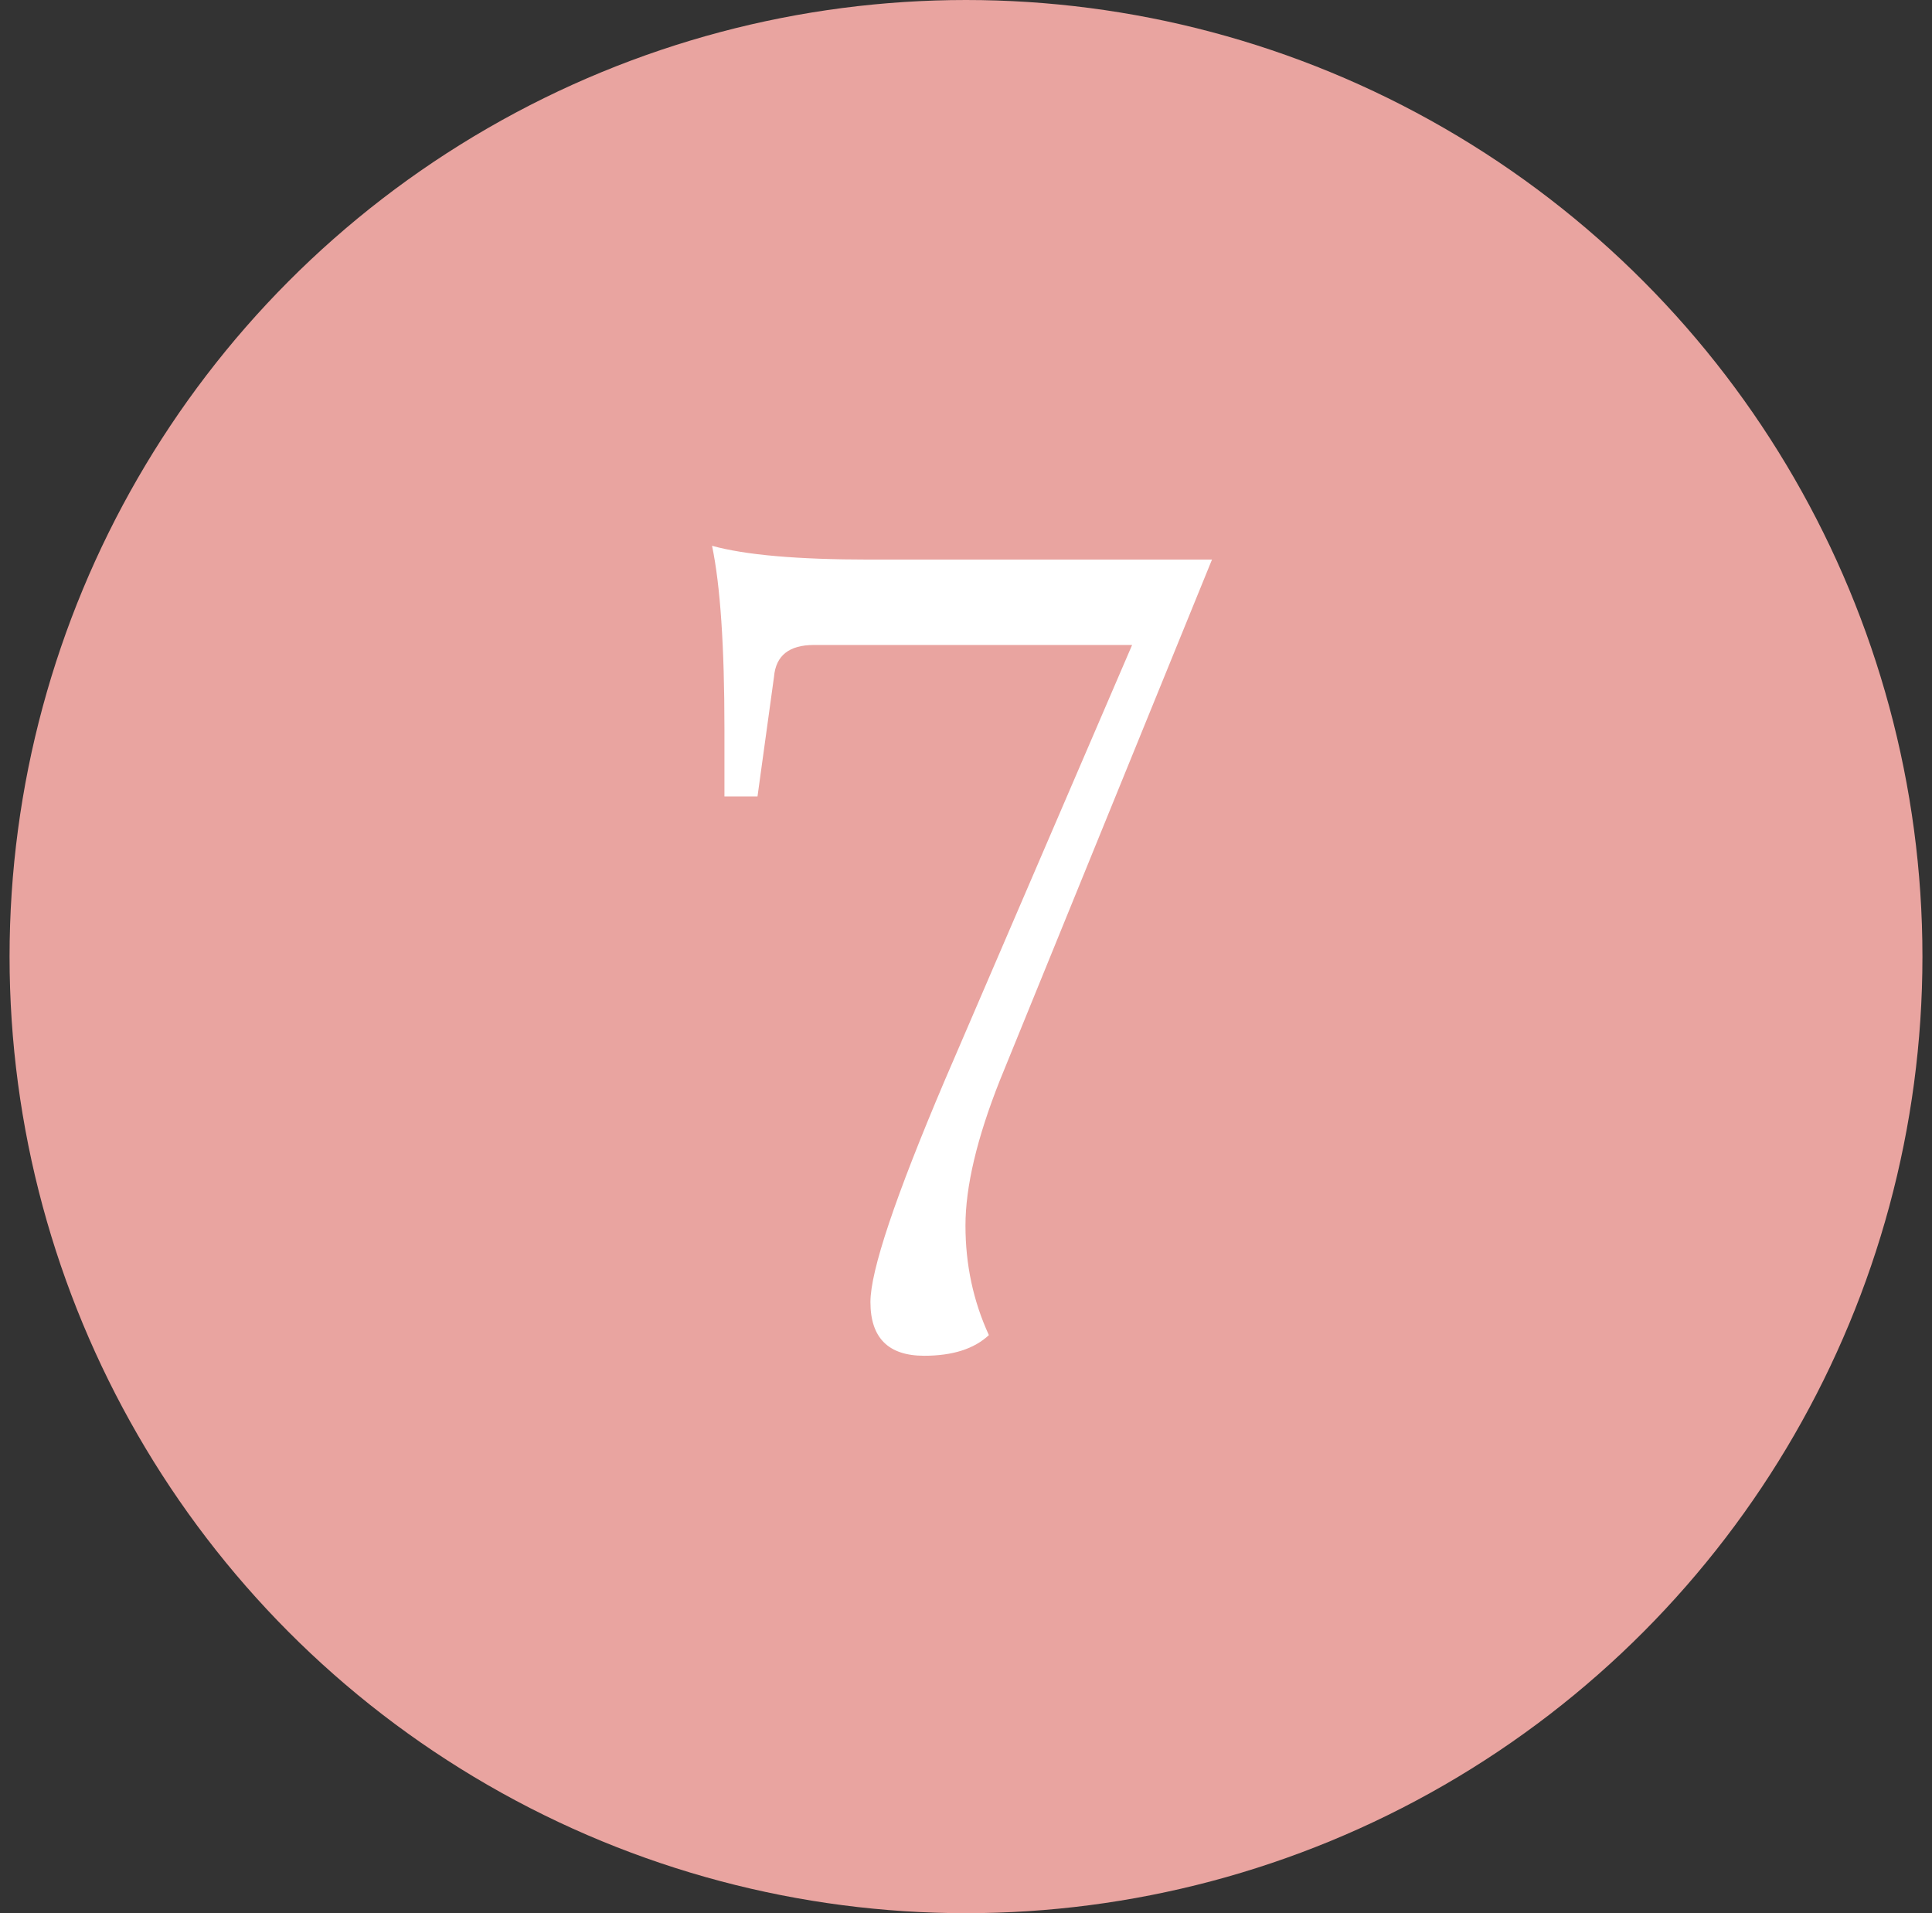 <?xml version="1.0" encoding="UTF-8"?>
<svg width="101px" height="100px" viewBox="0 0 101 100" version="1.1" xmlns="http://www.w3.org/2000/svg" xmlns:xlink="http://www.w3.org/1999/xlink">
    <rect x="0" y="0" width="101" height="100" fill="#333333" stroke="none"/>
    <title>step7</title>
    <g id="Page-1" stroke="none" stroke-width="1" fill="none" fill-rule="evenodd">
        <g id="Home" transform="translate(-488, -2020)">
            <g id="step7" transform="translate(488.5, 2020)">
                <circle id="Oval-Copy-6" fill="#E9A4A0" cx="50" cy="50" r="50"></circle>
                <g id="7" transform="translate(36.724, 28.528)" fill="#FFFFFF" fill-rule="nonzero">
                    <path d="M26.136,0.72 L15.048,27.936 C13.848,30.96 13.248,33.492 13.248,35.532 C13.248,37.572 13.656,39.48 14.472,41.256 C13.704,41.976 12.576,42.336 11.088,42.336 C9.216,42.336 8.28,41.4 8.28,39.528 C8.28,37.896 9.576,34.032 12.168,27.936 L21.96,5.184 L5.328,5.184 C4.032,5.184 3.336,5.736 3.24,6.84 L2.376,13.104 L0.648,13.104 L0.648,9.576 C0.648,5.256 0.432,2.064 -2.27373675e-13,0 C1.728,0.48 4.464,0.72 8.208,0.72 L26.136,0.72 Z" id="Path"></path>
                </g>
            </g>
        </g>
    </g>
</svg>